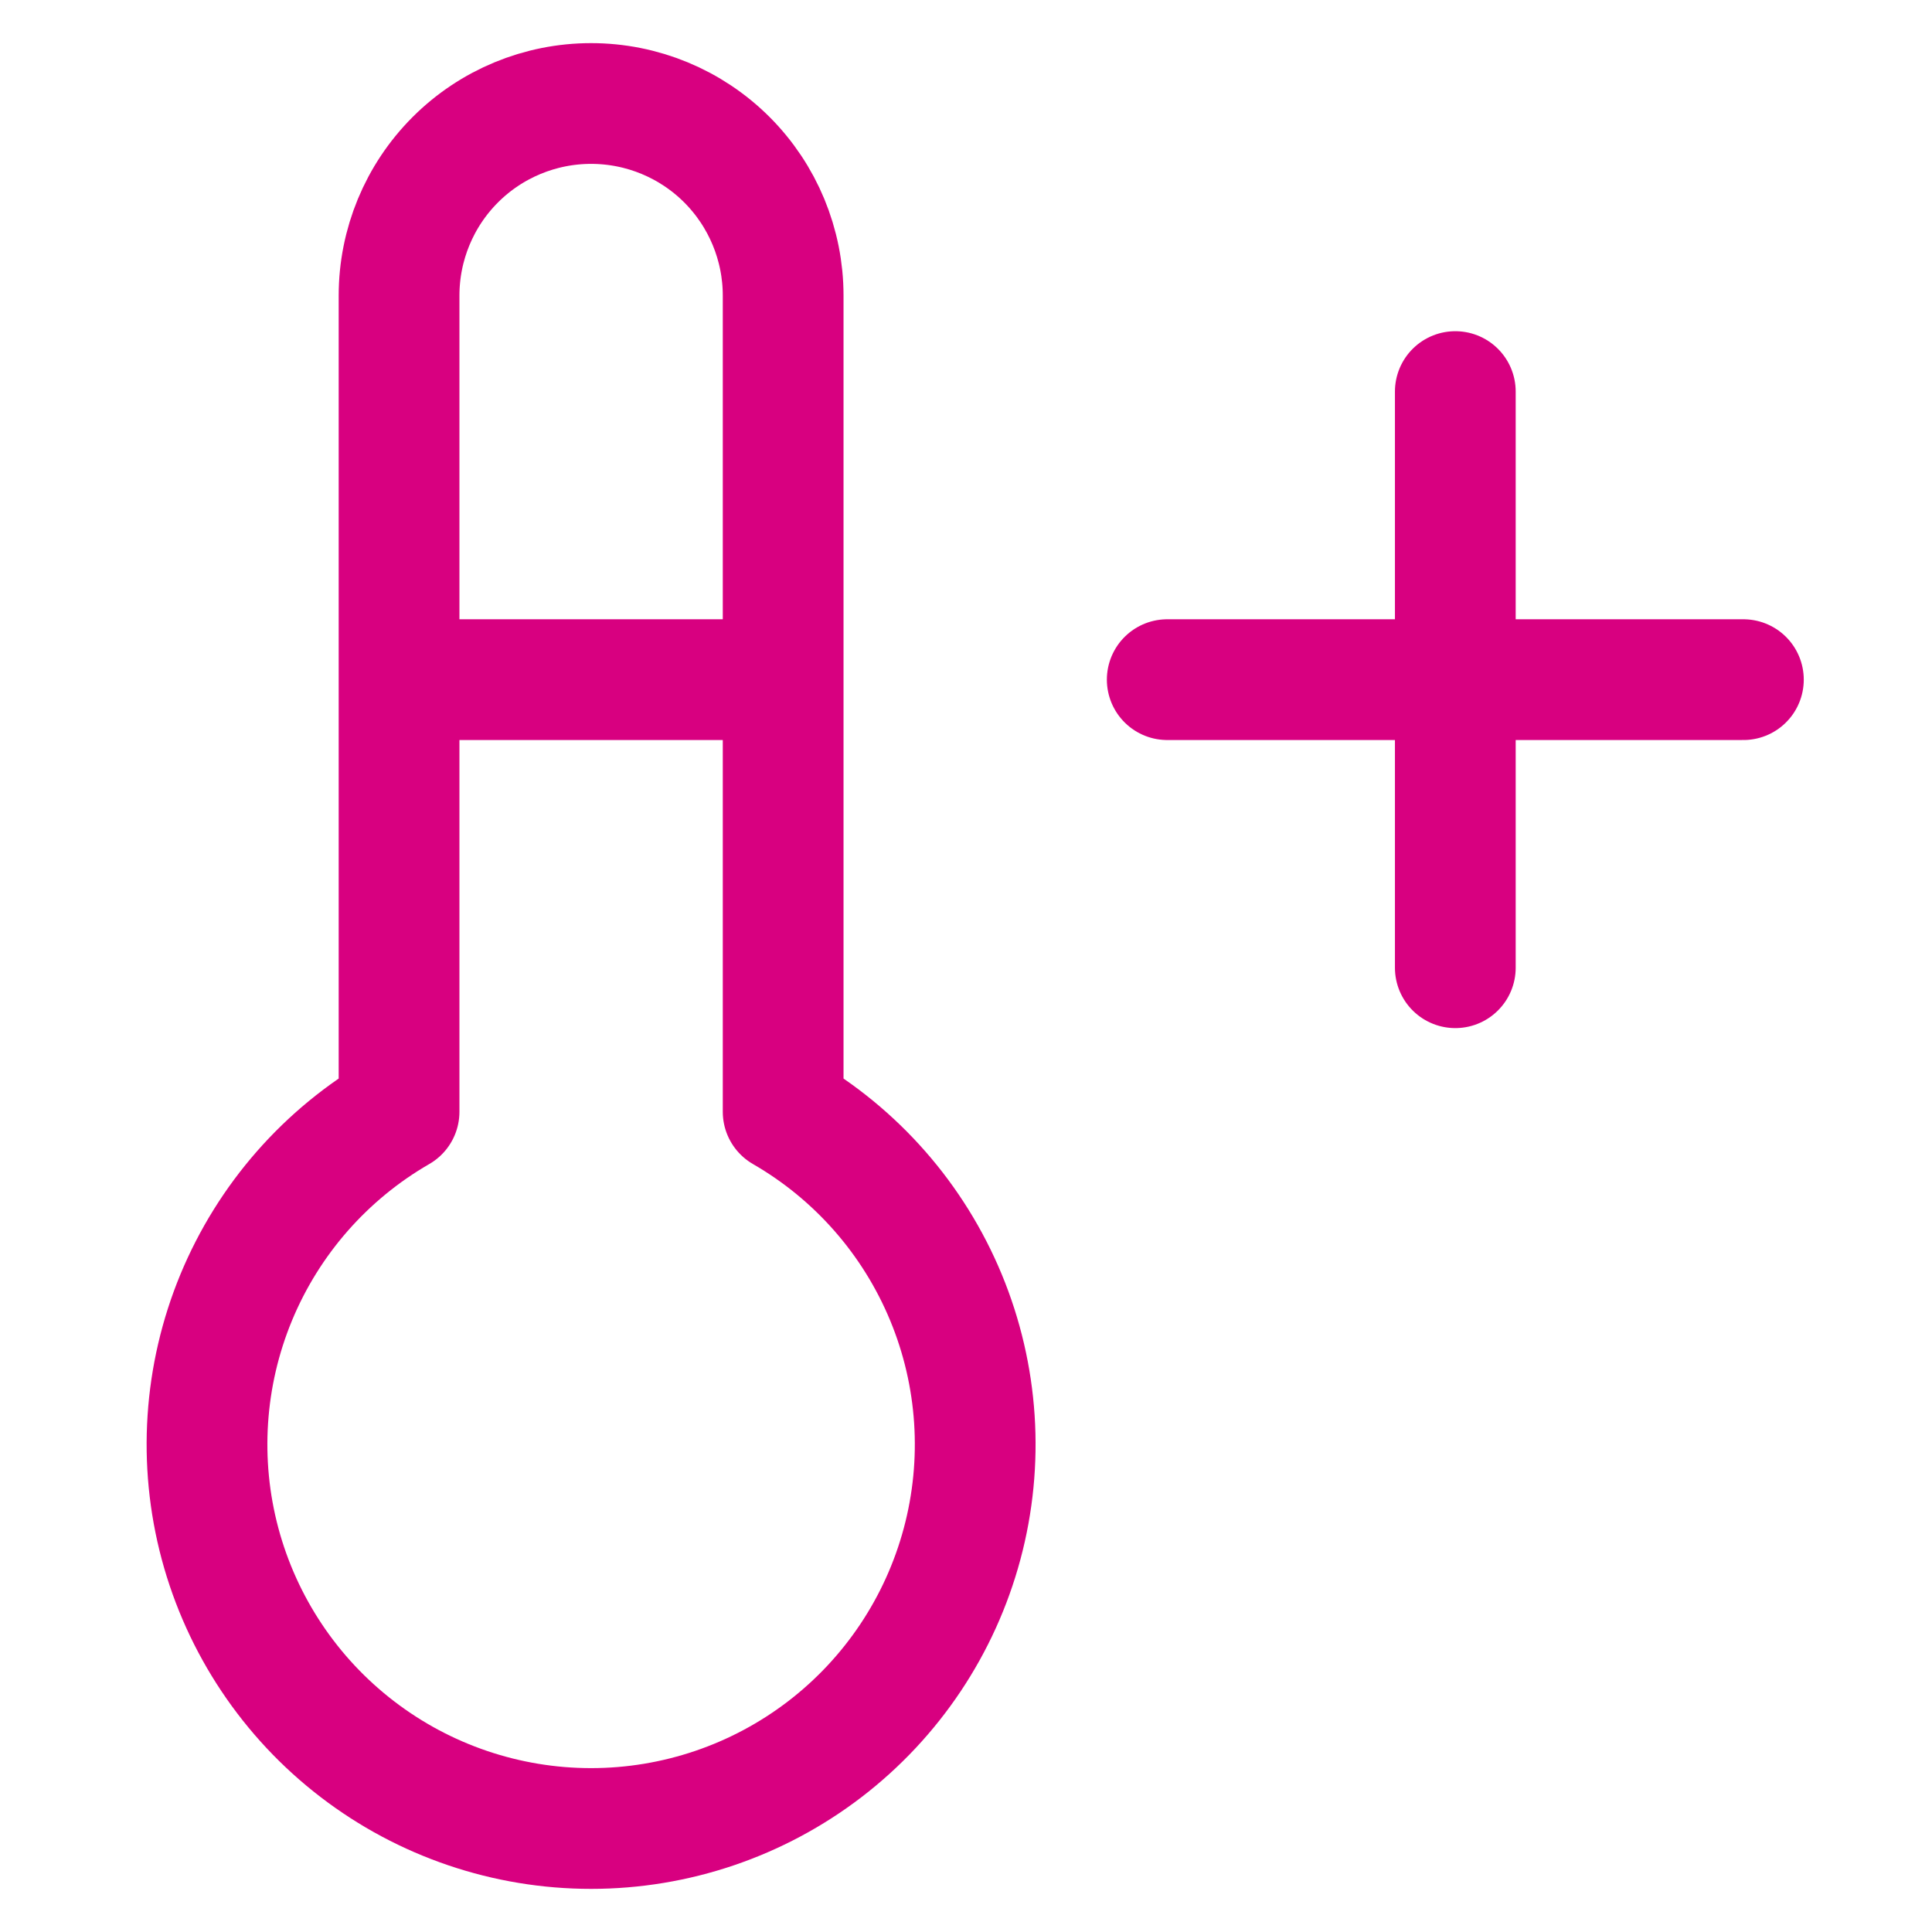 <svg width="56" height="56" viewBox="0 0 56 56" fill="none" xmlns="http://www.w3.org/2000/svg">
<path d="M11.567 19.7H22.7M33.833 19.7H50.533M42.183 11.35V28.05M11.567 32.225C9.444 33.45 7.785 35.342 6.847 37.606C5.91 39.87 5.745 42.381 6.379 44.748C7.014 47.115 8.411 49.207 10.356 50.699C12.3 52.191 14.682 53 17.133 53C19.584 53 21.966 52.191 23.911 50.699C25.855 49.207 27.253 47.115 27.887 44.748C28.522 42.381 28.357 39.87 27.419 37.606C26.481 35.342 24.823 33.45 22.7 32.225V8.567C22.7 7.09 22.113 5.674 21.07 4.63C20.026 3.586 18.61 3 17.133 3C15.657 3 14.241 3.586 13.197 4.63C12.153 5.674 11.567 7.09 11.567 8.567V32.225Z" stroke="#D80080" stroke-width="3.5" stroke-linecap="round" stroke-linejoin="round"/>
</svg>
